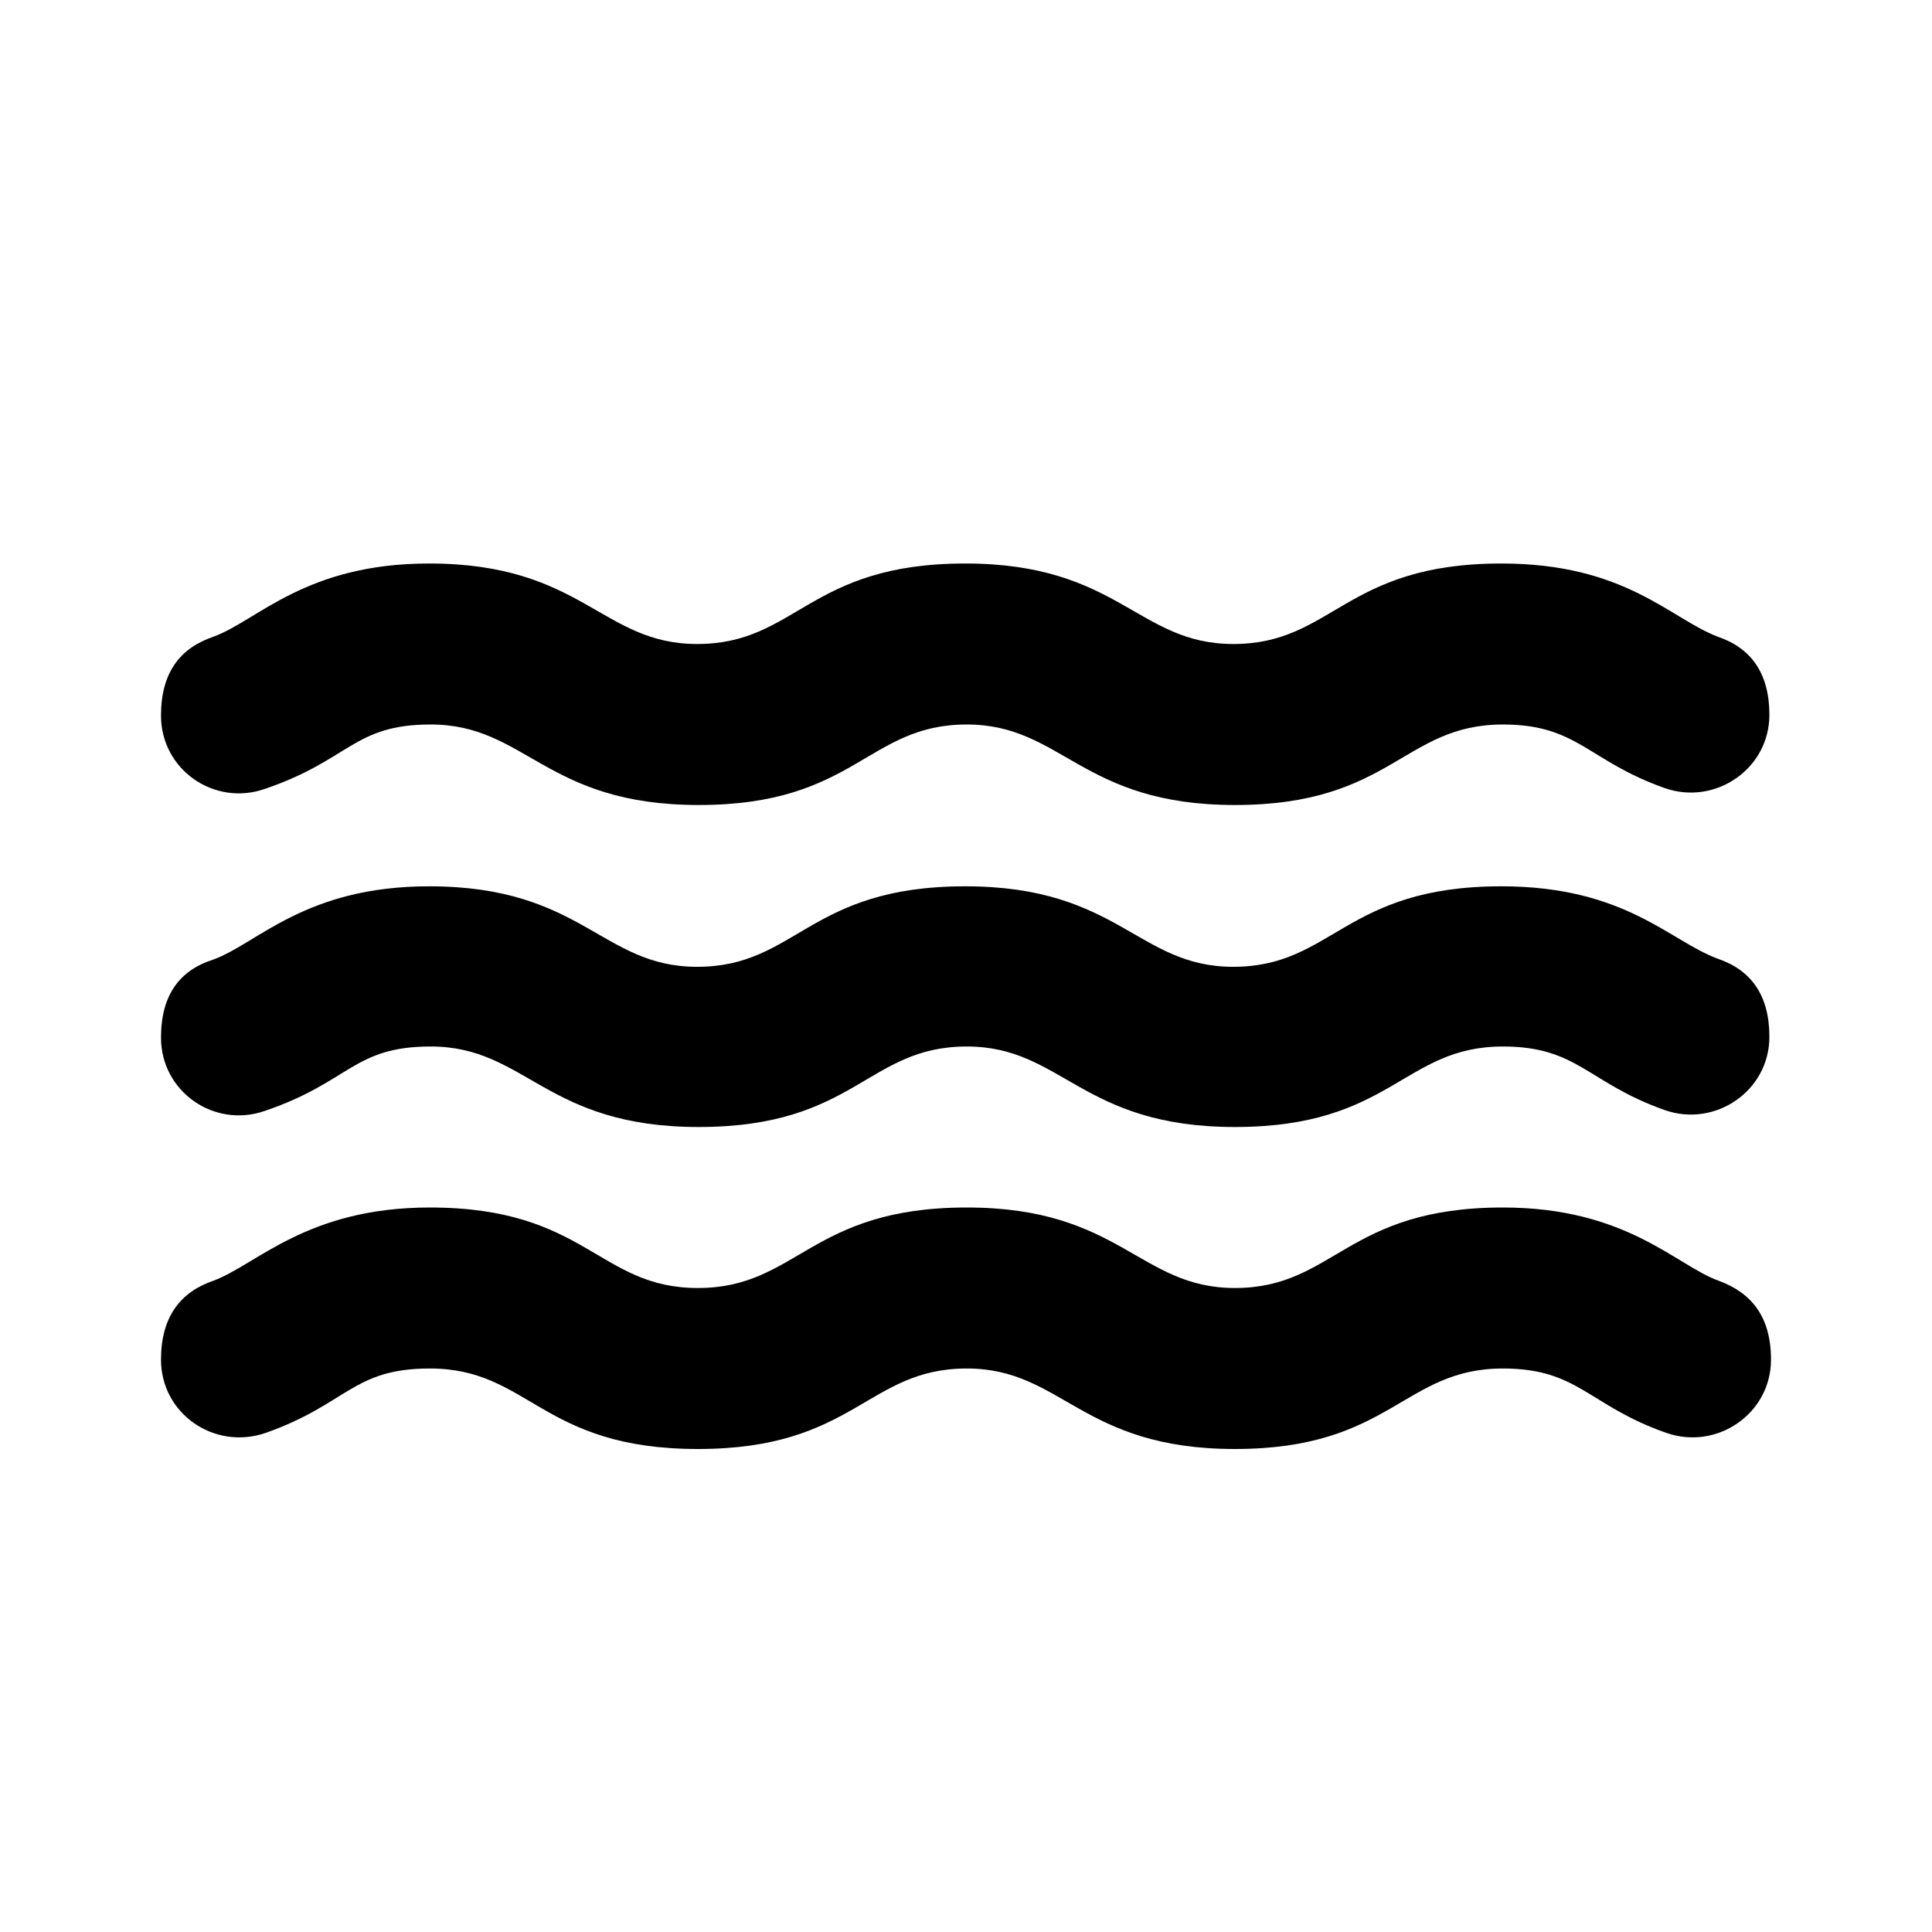 <svg xmlns="http://www.w3.org/2000/svg" enable-background="new 0 0 24 24" viewBox="0 0 24 24" fill="currentColor"><g><path d="M0,0h24v24H0V0z" fill="none"/></g><g><g><path d="M21.98,14H22H21.98z M5.35,13c1.19,0,1.42,1,3.33,1c1.95,0,2.09-1,3.33-1c1.19,0,1.42,1,3.33,1c1.95,0,2.09-1,3.33-1 c0.93,0,1.05,0.45,2.01,0.79c0.63,0.22,1.3-0.24,1.3-0.91c0-0.52-0.23-0.83-0.64-0.97c-0.6-0.22-1.15-0.9-2.69-0.9 c-1.95,0-2.09,1-3.33,1c-1.19,0-1.42-1-3.33-1c-1.95,0-2.09,1-3.33,1c-1.19,0-1.42-1-3.33-1c-1.54,0-2.13,0.71-2.68,0.91 C2.24,12.05,2,12.35,2,12.89c0,0.67,0.66,1.13,1.29,0.91C4.35,13.44,4.39,13,5.35,13z M18.67,15c-1.95,0-2.09,1-3.33,1 c-1.19,0-1.42-1-3.33-1c-1.95,0-2.1,1-3.34,1c-1.24,0-1.38-1-3.33-1c-1.53,0-2.15,0.71-2.69,0.91C2.24,16.05,2,16.36,2,16.89 c0,0.67,0.66,1.13,1.3,0.91C4.32,17.44,4.38,17,5.34,17c1.24,0,1.38,1,3.33,1c1.95,0,2.1-1,3.34-1c1.19,0,1.42,1,3.33,1 c1.94,0,2.09-1,3.33-1c0.94,0,1.06,0.46,2.03,0.8c0.63,0.22,1.3-0.24,1.3-0.91c0-0.53-0.24-0.83-0.65-0.98 C20.82,15.72,20.21,15,18.67,15z M5.35,9c1.19,0,1.42,1,3.33,1c1.95,0,2.09-1,3.33-1c1.19,0,1.42,1,3.33,1c1.95,0,2.09-1,3.33-1 c0.93,0,1.05,0.45,2.01,0.79c0.63,0.22,1.3-0.24,1.3-0.91c0-0.52-0.23-0.83-0.64-0.97C20.74,7.68,20.19,7,18.65,7 c-1.95,0-2.09,1-3.33,1c-1.19,0-1.42-1-3.33-1C10.04,7,9.9,8,8.66,8C7.47,8,7.24,7,5.33,7C3.79,7,3.2,7.71,2.65,7.91 C2.24,8.05,2,8.35,2,8.89c0,0.67,0.66,1.13,1.29,0.91C4.35,9.44,4.39,9,5.35,9z"/></g></g></svg>